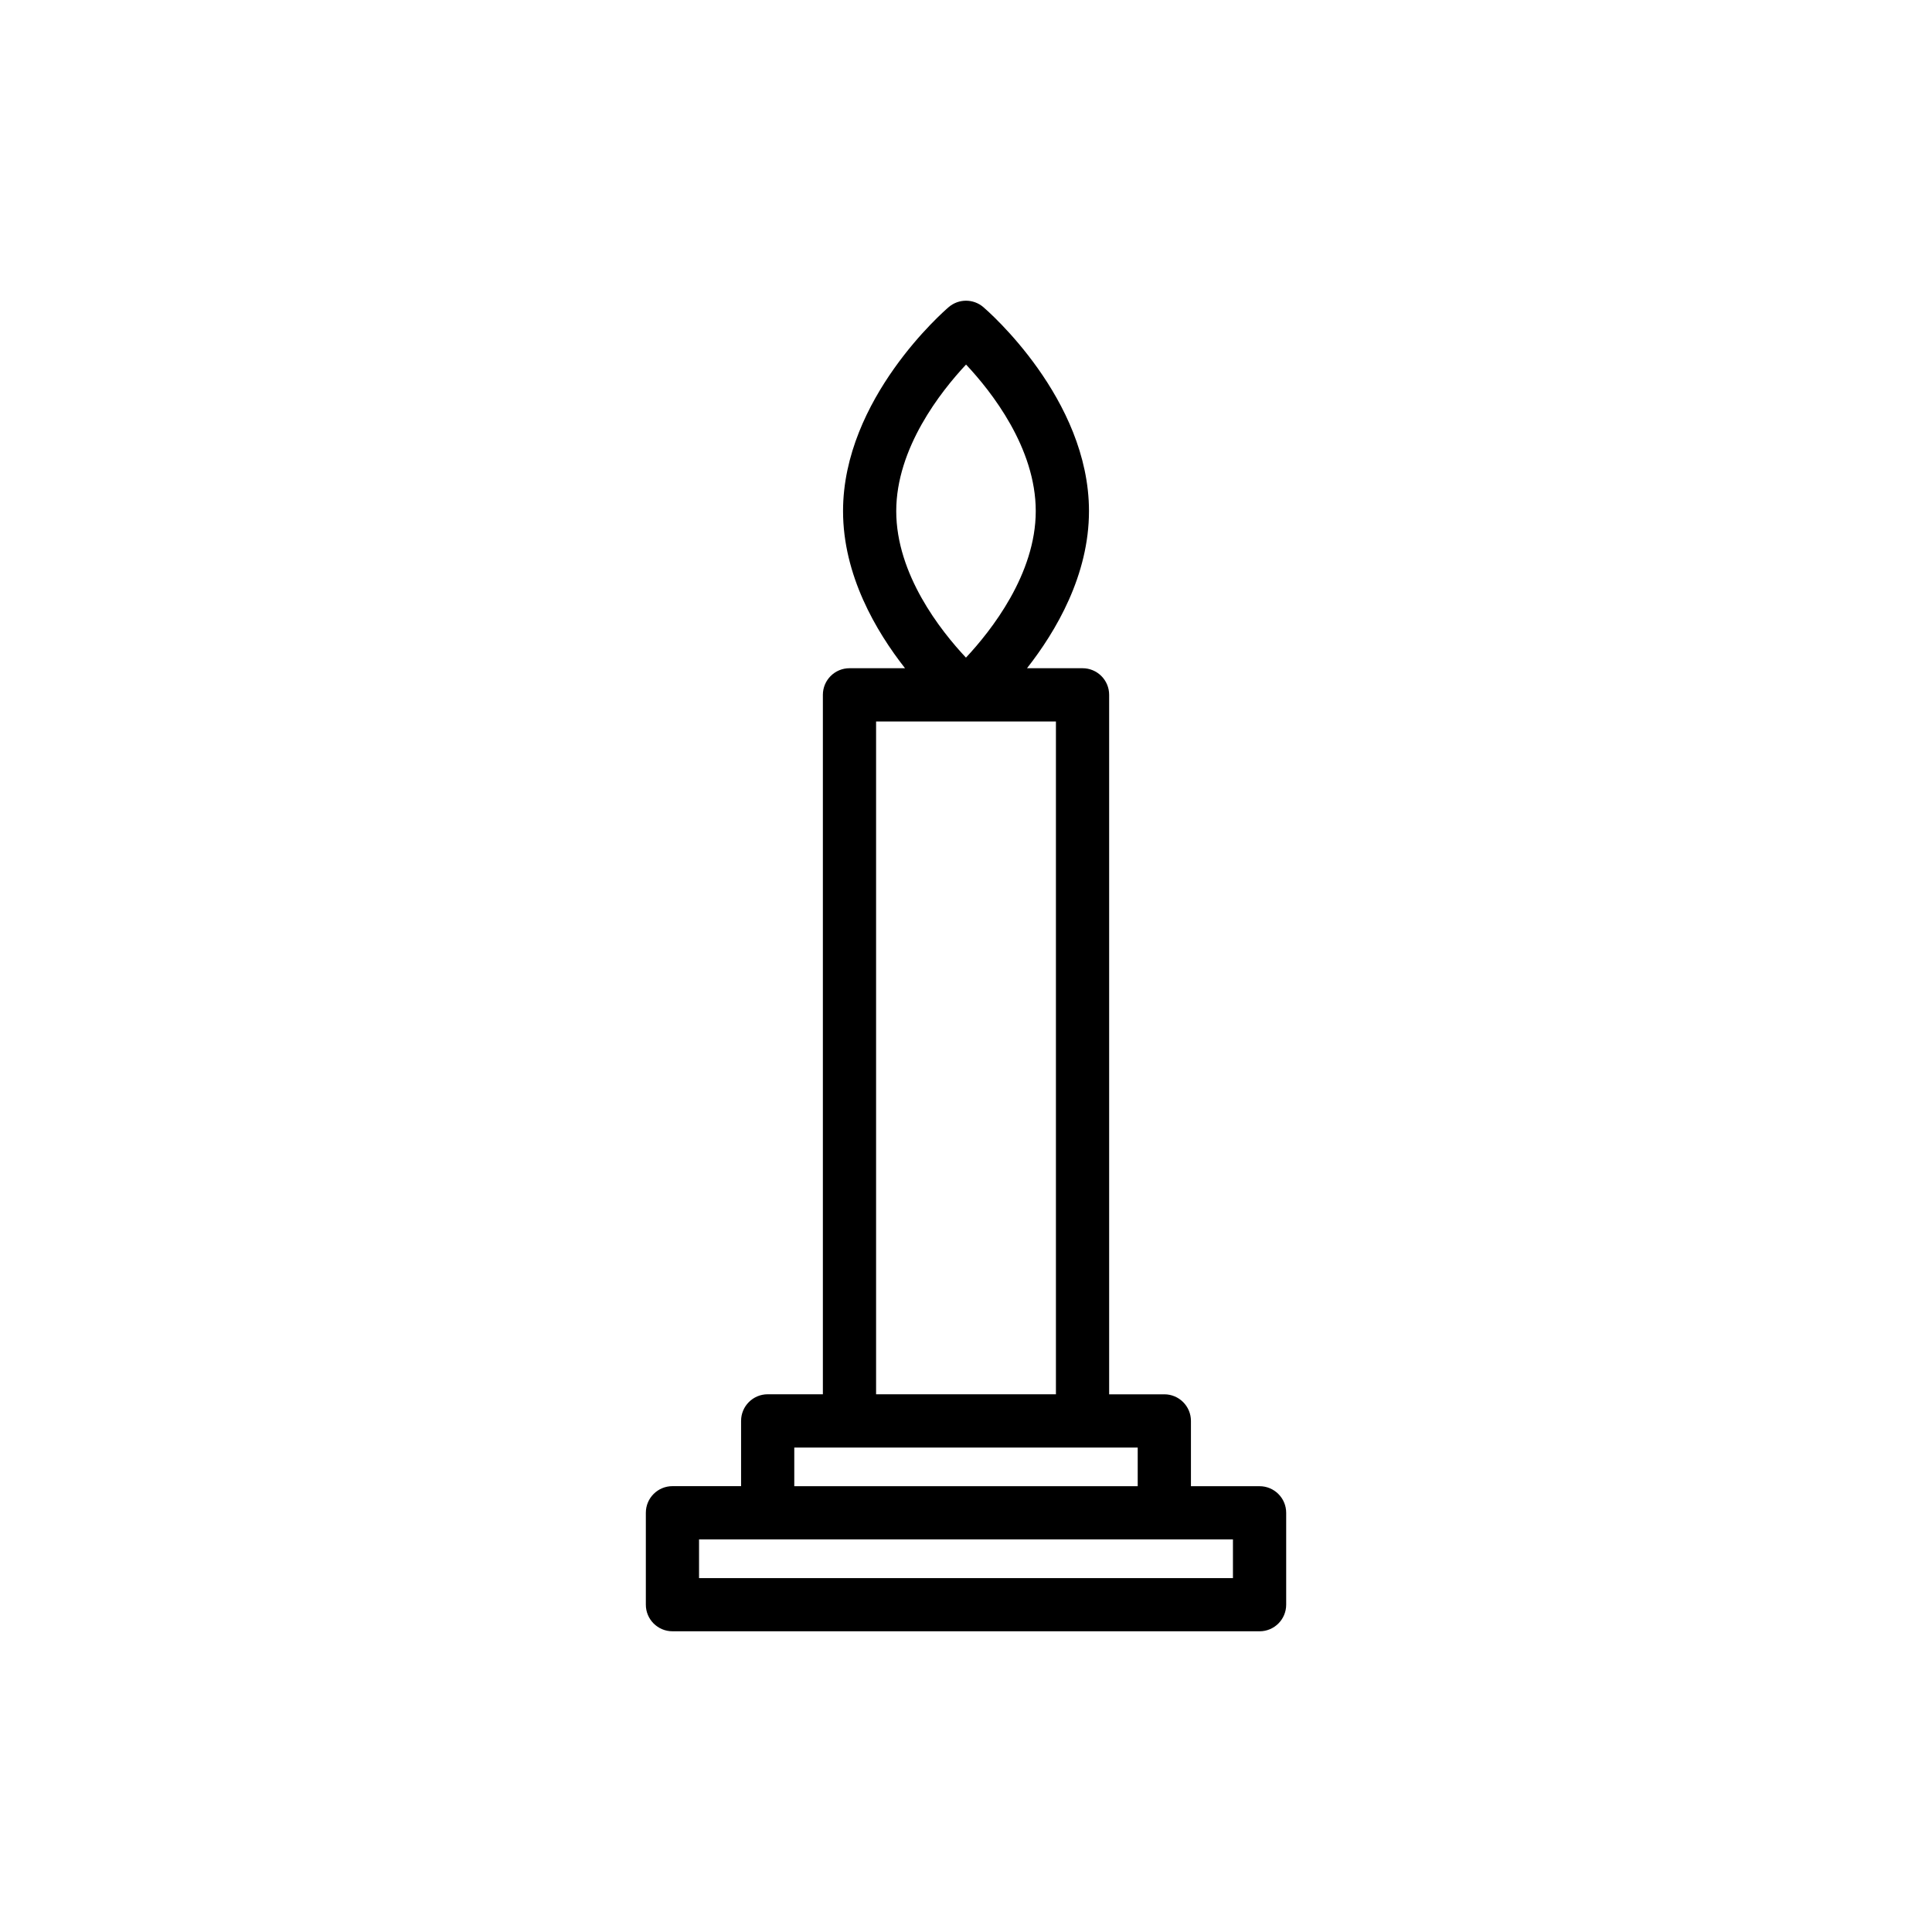 <?xml version="1.0" encoding="UTF-8"?>
<!-- Uploaded to: SVG Find, www.svgrepo.com, Generator: SVG Find Mixer Tools -->
<svg fill="#000000" width="800px" height="800px" version="1.1" viewBox="144 144 512 512" xmlns="http://www.w3.org/2000/svg">
 <path d="m322.2 576.31h155.6c3.894 0 7.051-3.156 7.051-7.051v-24.348c0-3.894-3.156-7.051-7.051-7.051h-18.188v-17.301c0-3.894-3.156-7.051-7.051-7.051h-14.625v-185.37c0-3.894-3.156-7.051-7.051-7.051h-14.719c7.715-9.828 16.426-24.668 16.426-41.645 0-29.809-26.867-53.086-28.008-54.062-2.637-2.25-6.523-2.25-9.16 0-1.145 0.977-28.008 24.258-28.008 54.062 0 16.977 8.715 31.82 16.426 41.645h-14.719c-3.894 0-7.051 3.156-7.051 7.051v185.36h-14.625c-3.894 0-7.051 3.156-7.051 7.051v17.297h-18.188c-3.894 0-7.051 3.156-7.051 7.051v24.348c-0.008 3.898 3.148 7.059 7.043 7.059zm77.812-335.7c6.731 7.164 18.473 22.07 18.473 38.836 0 16.68-11.77 31.641-18.496 38.832-6.731-7.164-18.477-22.07-18.477-38.832 0.004-16.684 11.773-31.645 18.5-38.836zm-23.84 94.586h47.66v178.31h-47.66zm-21.68 192.42h91.012v10.246h-91.012zm-25.238 24.348h141.49v10.246h-141.49z"/>
</svg>